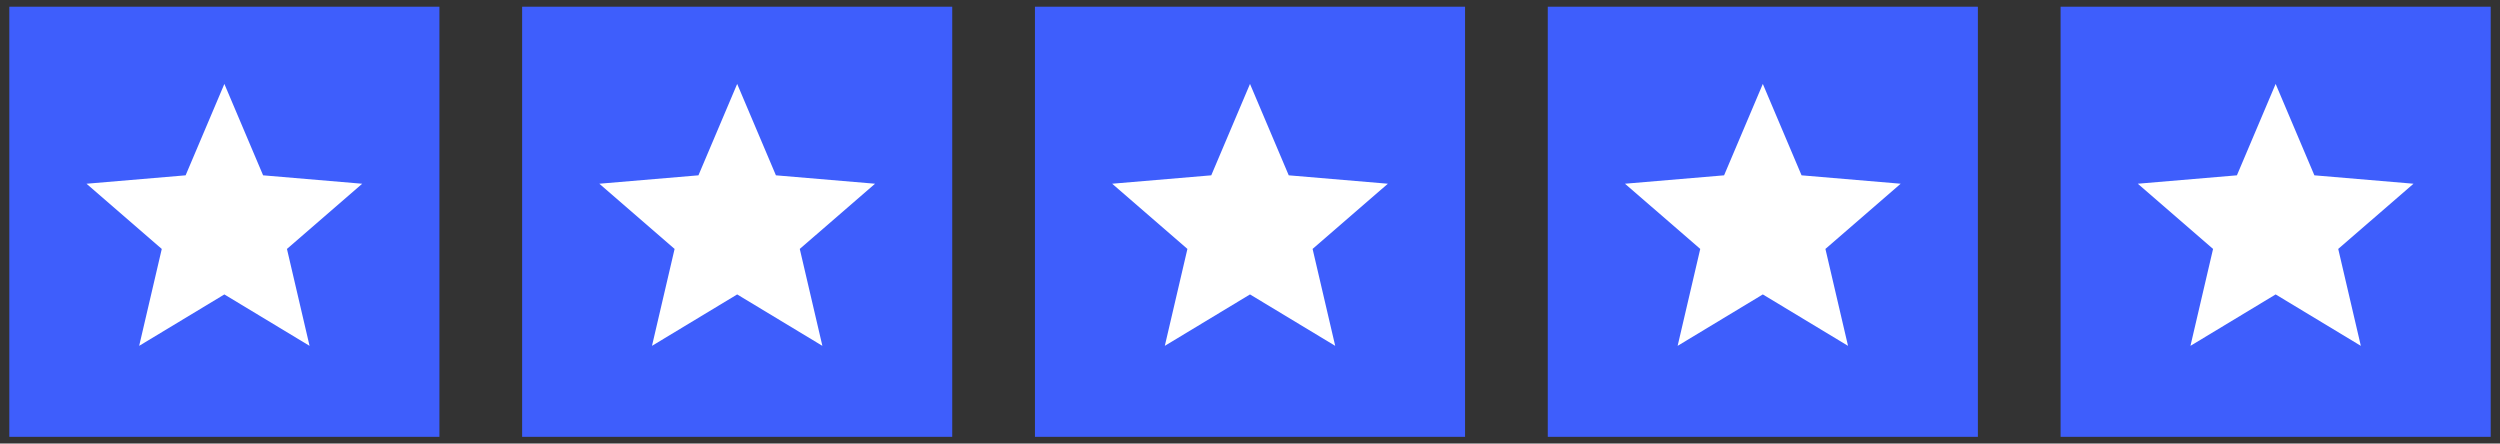 <svg width="186" height="33" viewBox="0 0 186 33" fill="none" xmlns="http://www.w3.org/2000/svg">
<rect x="0" y="0" width="186" height="33" fill="#333333" stroke="none"/>
<rect width="32" height="32" transform="translate(0.693 0.5)" fill="#3E5EFC"/>
<path d="M16.693 21.906L23.031 25.731L21.349 18.521L26.949 13.67L19.575 13.044L16.693 6.244L13.81 13.044L6.436 13.67L12.036 18.521L10.354 25.731L16.693 21.906Z" fill="white"/>
<rect width="32" height="32" transform="translate(38.846 0.5)" fill="#3E5EFC"/>
<path d="M54.846 21.905L61.185 25.731L59.503 18.52L65.103 13.669L57.728 13.044L54.846 6.244L51.964 13.044L44.59 13.669L50.19 18.52L48.508 25.731L54.846 21.905Z" fill="white"/>
<rect width="32" height="32" transform="translate(77 0.5)" fill="#3E5EFC"/>
<path d="M93 21.905L99.339 25.731L97.657 18.52L103.257 13.669L95.882 13.044L93 6.244L90.118 13.044L82.744 13.669L88.344 18.52L86.662 25.731L93 21.905Z" fill="white"/>
<rect width="32" height="32" transform="translate(115.154 0.5)" fill="#3E5EFC"/>
<path d="M131.154 21.905L137.493 25.731L135.811 18.52L141.411 13.669L134.036 13.044L131.154 6.244L128.272 13.044L120.898 13.669L126.498 18.52L124.816 25.731L131.154 21.905Z" fill="white"/>
<rect width="32" height="32" transform="translate(153.308 0.5)" fill="#3E5EFC"/>
<path d="M169.308 21.905L175.646 25.731L173.964 18.52L179.564 13.669L172.19 13.044L169.308 6.244L166.426 13.044L159.052 13.669L164.652 18.52L162.97 25.731L169.308 21.905Z" fill="white"/>
</svg>
